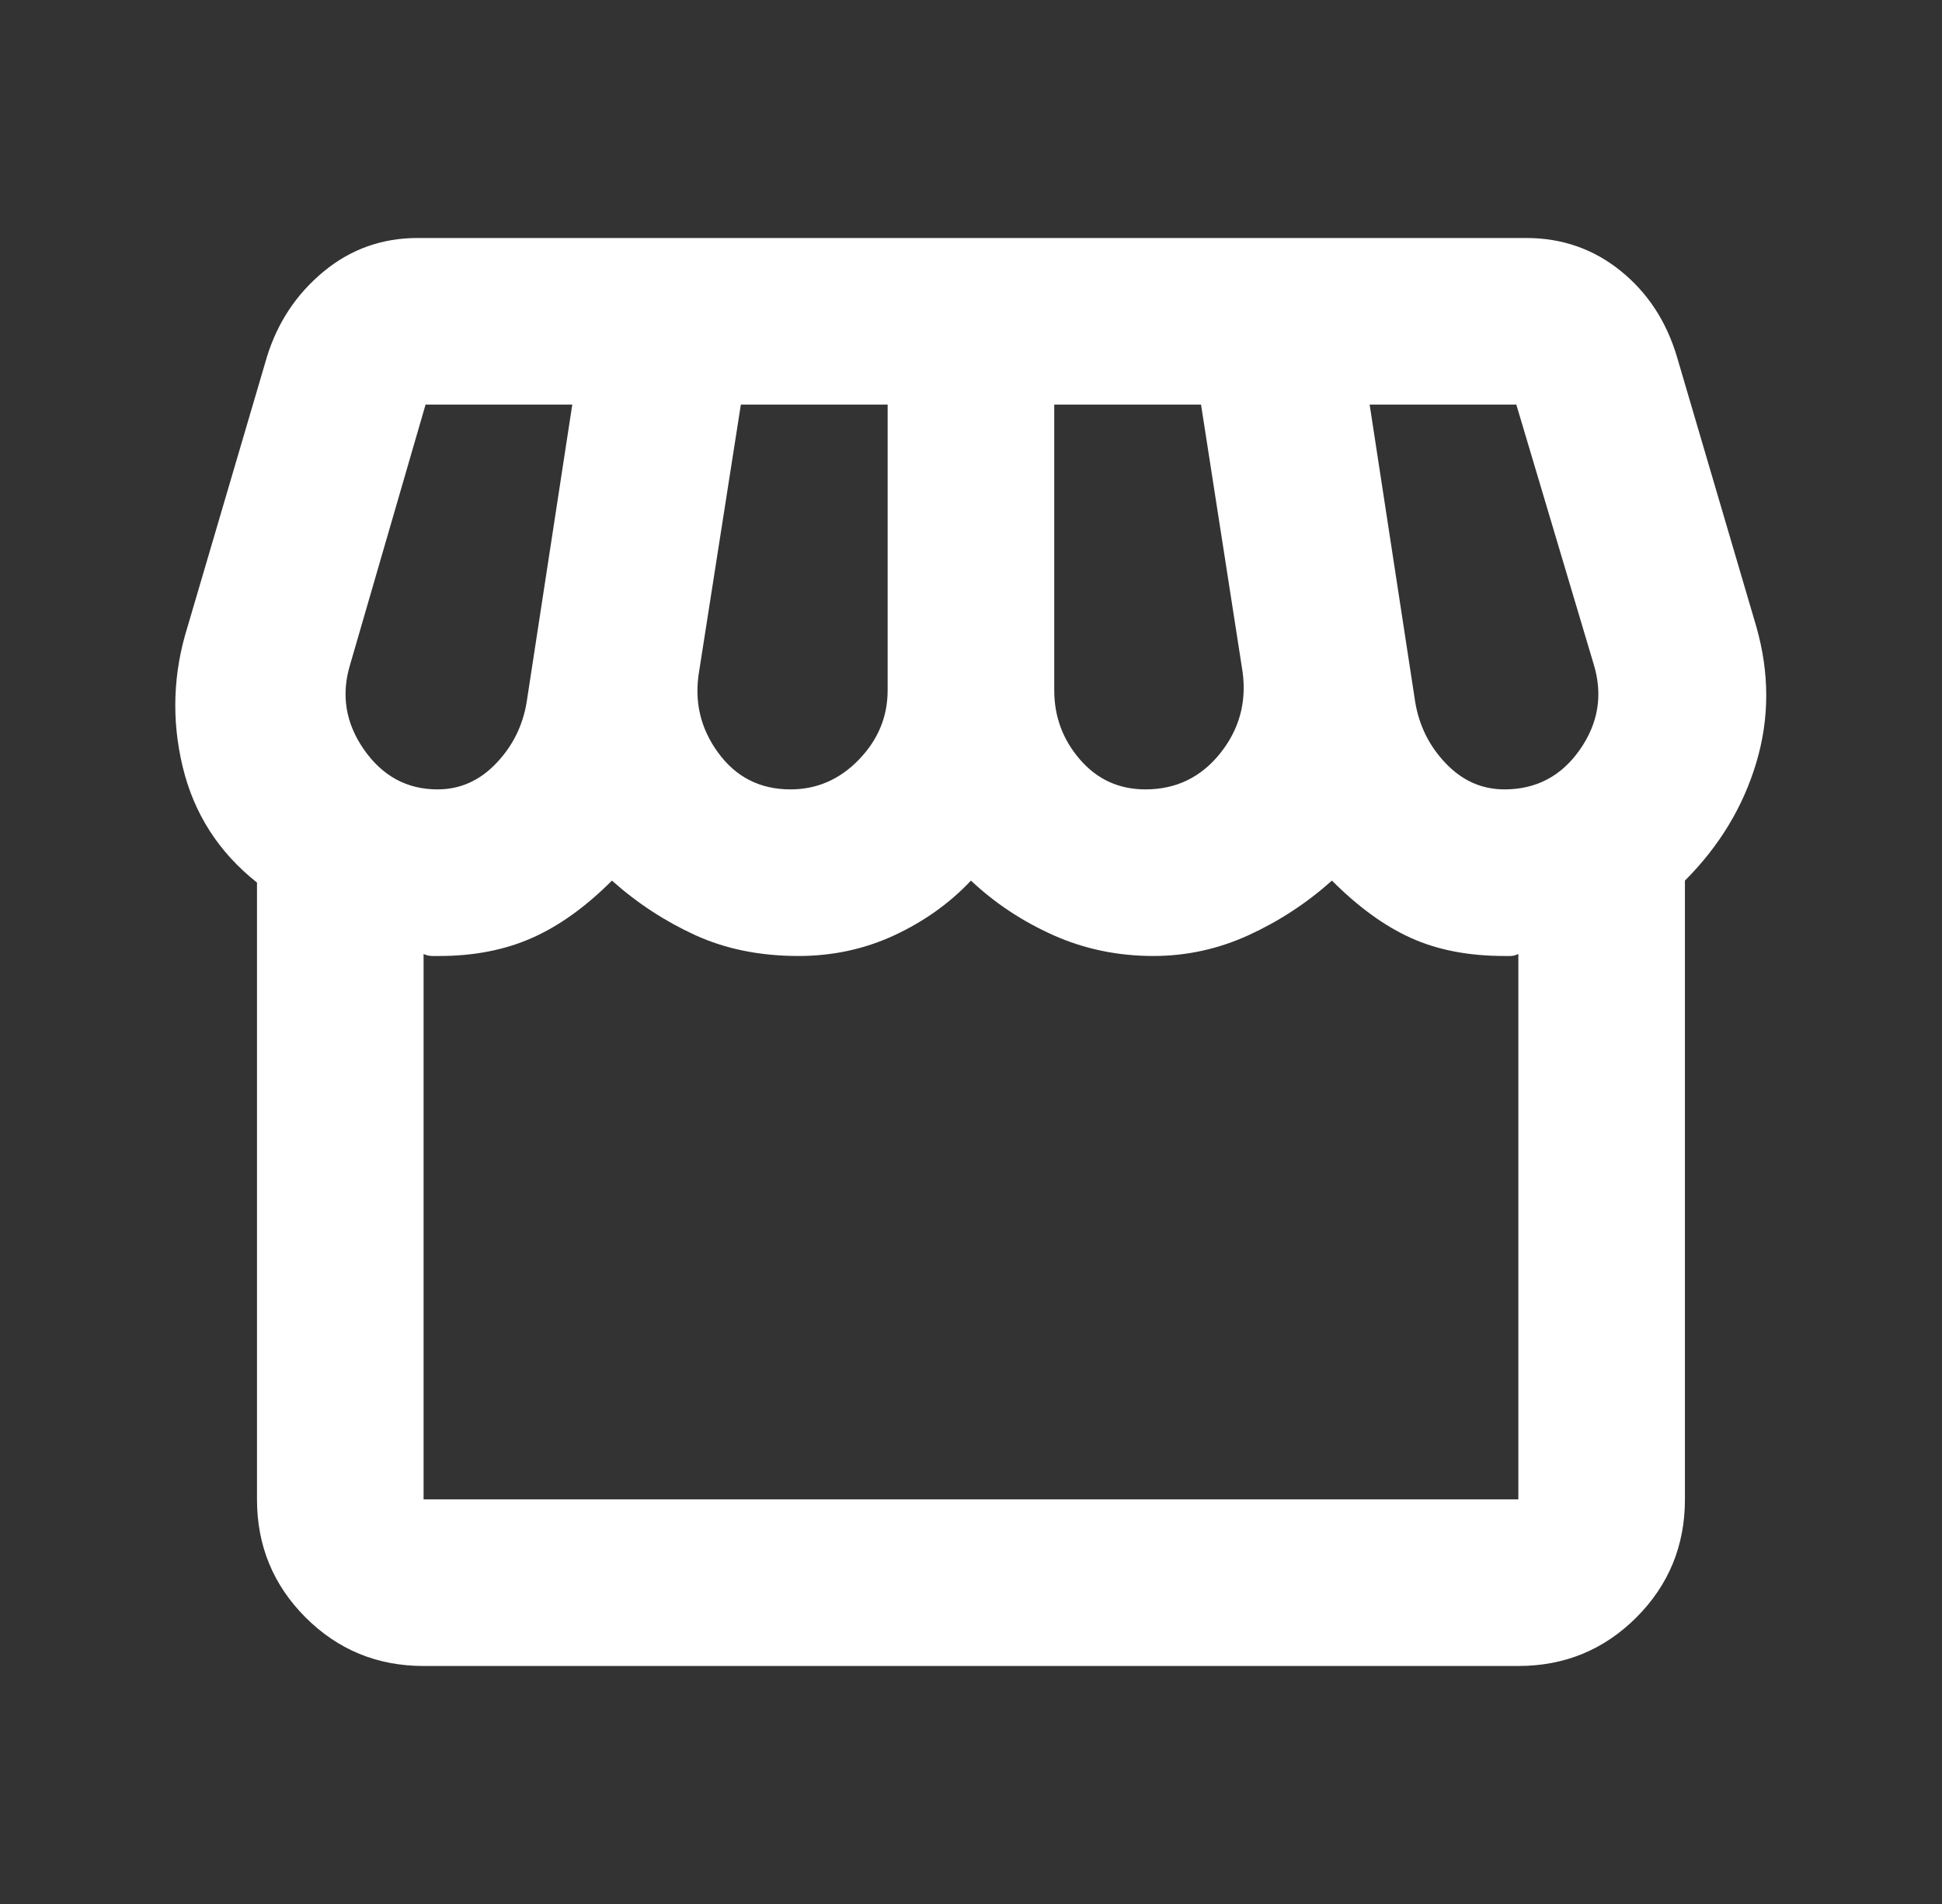 <svg width="51" height="50" viewBox="0 0 51 50" fill="none" xmlns="http://www.w3.org/2000/svg">
<rect x="0" y="0" width="51" height="50" fill="#333333" stroke="none"/>
<mask id="mask0_4858_20501" style="mask-type:alpha" maskUnits="userSpaceOnUse" x="0" y="0" width="51" height="50">
<rect x="0.5" width="50" height="50" fill="#D9D9D9"/>
</mask>
<g mask="url(#mask0_4858_20501)">
<path d="M11.124 43.75C9.909 43.75 8.876 43.325 8.024 42.475C7.174 41.623 6.749 40.59 6.749 39.375V23.177C5.742 22.379 5.091 21.363 4.796 20.13C4.501 18.897 4.545 17.672 4.926 16.457L7.009 9.375C7.287 8.472 7.782 7.725 8.494 7.135C9.206 6.545 10.031 6.25 10.969 6.25H40.081C41.02 6.25 41.845 6.537 42.556 7.11C43.268 7.683 43.763 8.438 44.041 9.375L46.124 16.457C46.471 17.672 46.471 18.862 46.124 20.025C45.777 21.188 45.152 22.222 44.249 23.125V39.375C44.249 40.59 43.824 41.623 42.974 42.475C42.122 43.325 41.089 43.75 39.874 43.75H11.124ZM30.081 20.73C30.88 20.73 31.531 20.418 32.036 19.793C32.54 19.168 32.739 18.455 32.634 17.655L31.541 10.625H27.686V18.125C27.686 18.82 27.912 19.427 28.364 19.948C28.816 20.469 29.388 20.73 30.081 20.73ZM20.759 20.73C21.454 20.73 22.053 20.469 22.556 19.948C23.06 19.427 23.311 18.82 23.311 18.125V10.625H19.456L18.364 17.605C18.224 18.403 18.389 19.123 18.859 19.765C19.327 20.408 19.961 20.73 20.759 20.73ZM11.489 20.73C12.079 20.73 12.591 20.504 13.024 20.052C13.459 19.601 13.728 19.062 13.831 18.438L15.029 10.625H11.176L9.196 17.448C8.953 18.246 9.075 18.992 9.561 19.688C10.048 20.383 10.691 20.73 11.489 20.73ZM39.509 20.73C40.342 20.73 41.002 20.383 41.489 19.688C41.976 18.992 42.097 18.246 41.854 17.448L39.821 10.625H35.969L37.166 18.438C37.27 19.062 37.539 19.601 37.974 20.052C38.407 20.504 38.919 20.73 39.509 20.73ZM11.124 39.375H39.874V25.052C39.804 25.087 39.735 25.105 39.666 25.105H39.509C38.572 25.105 37.756 24.948 37.061 24.635C36.366 24.323 35.672 23.82 34.979 23.125C34.319 23.715 33.59 24.192 32.791 24.558C31.993 24.922 31.16 25.105 30.291 25.105C29.353 25.105 28.476 24.922 27.661 24.558C26.845 24.192 26.124 23.715 25.499 23.125C24.944 23.715 24.276 24.192 23.494 24.558C22.712 24.922 21.871 25.105 20.969 25.105C19.961 25.105 19.057 24.922 18.259 24.558C17.461 24.192 16.731 23.715 16.071 23.125C15.376 23.82 14.673 24.323 13.961 24.635C13.25 24.948 12.443 25.105 11.541 25.105H11.359C11.272 25.105 11.194 25.087 11.124 25.052V39.375Z" fill="white"/>
</g>
</svg>
